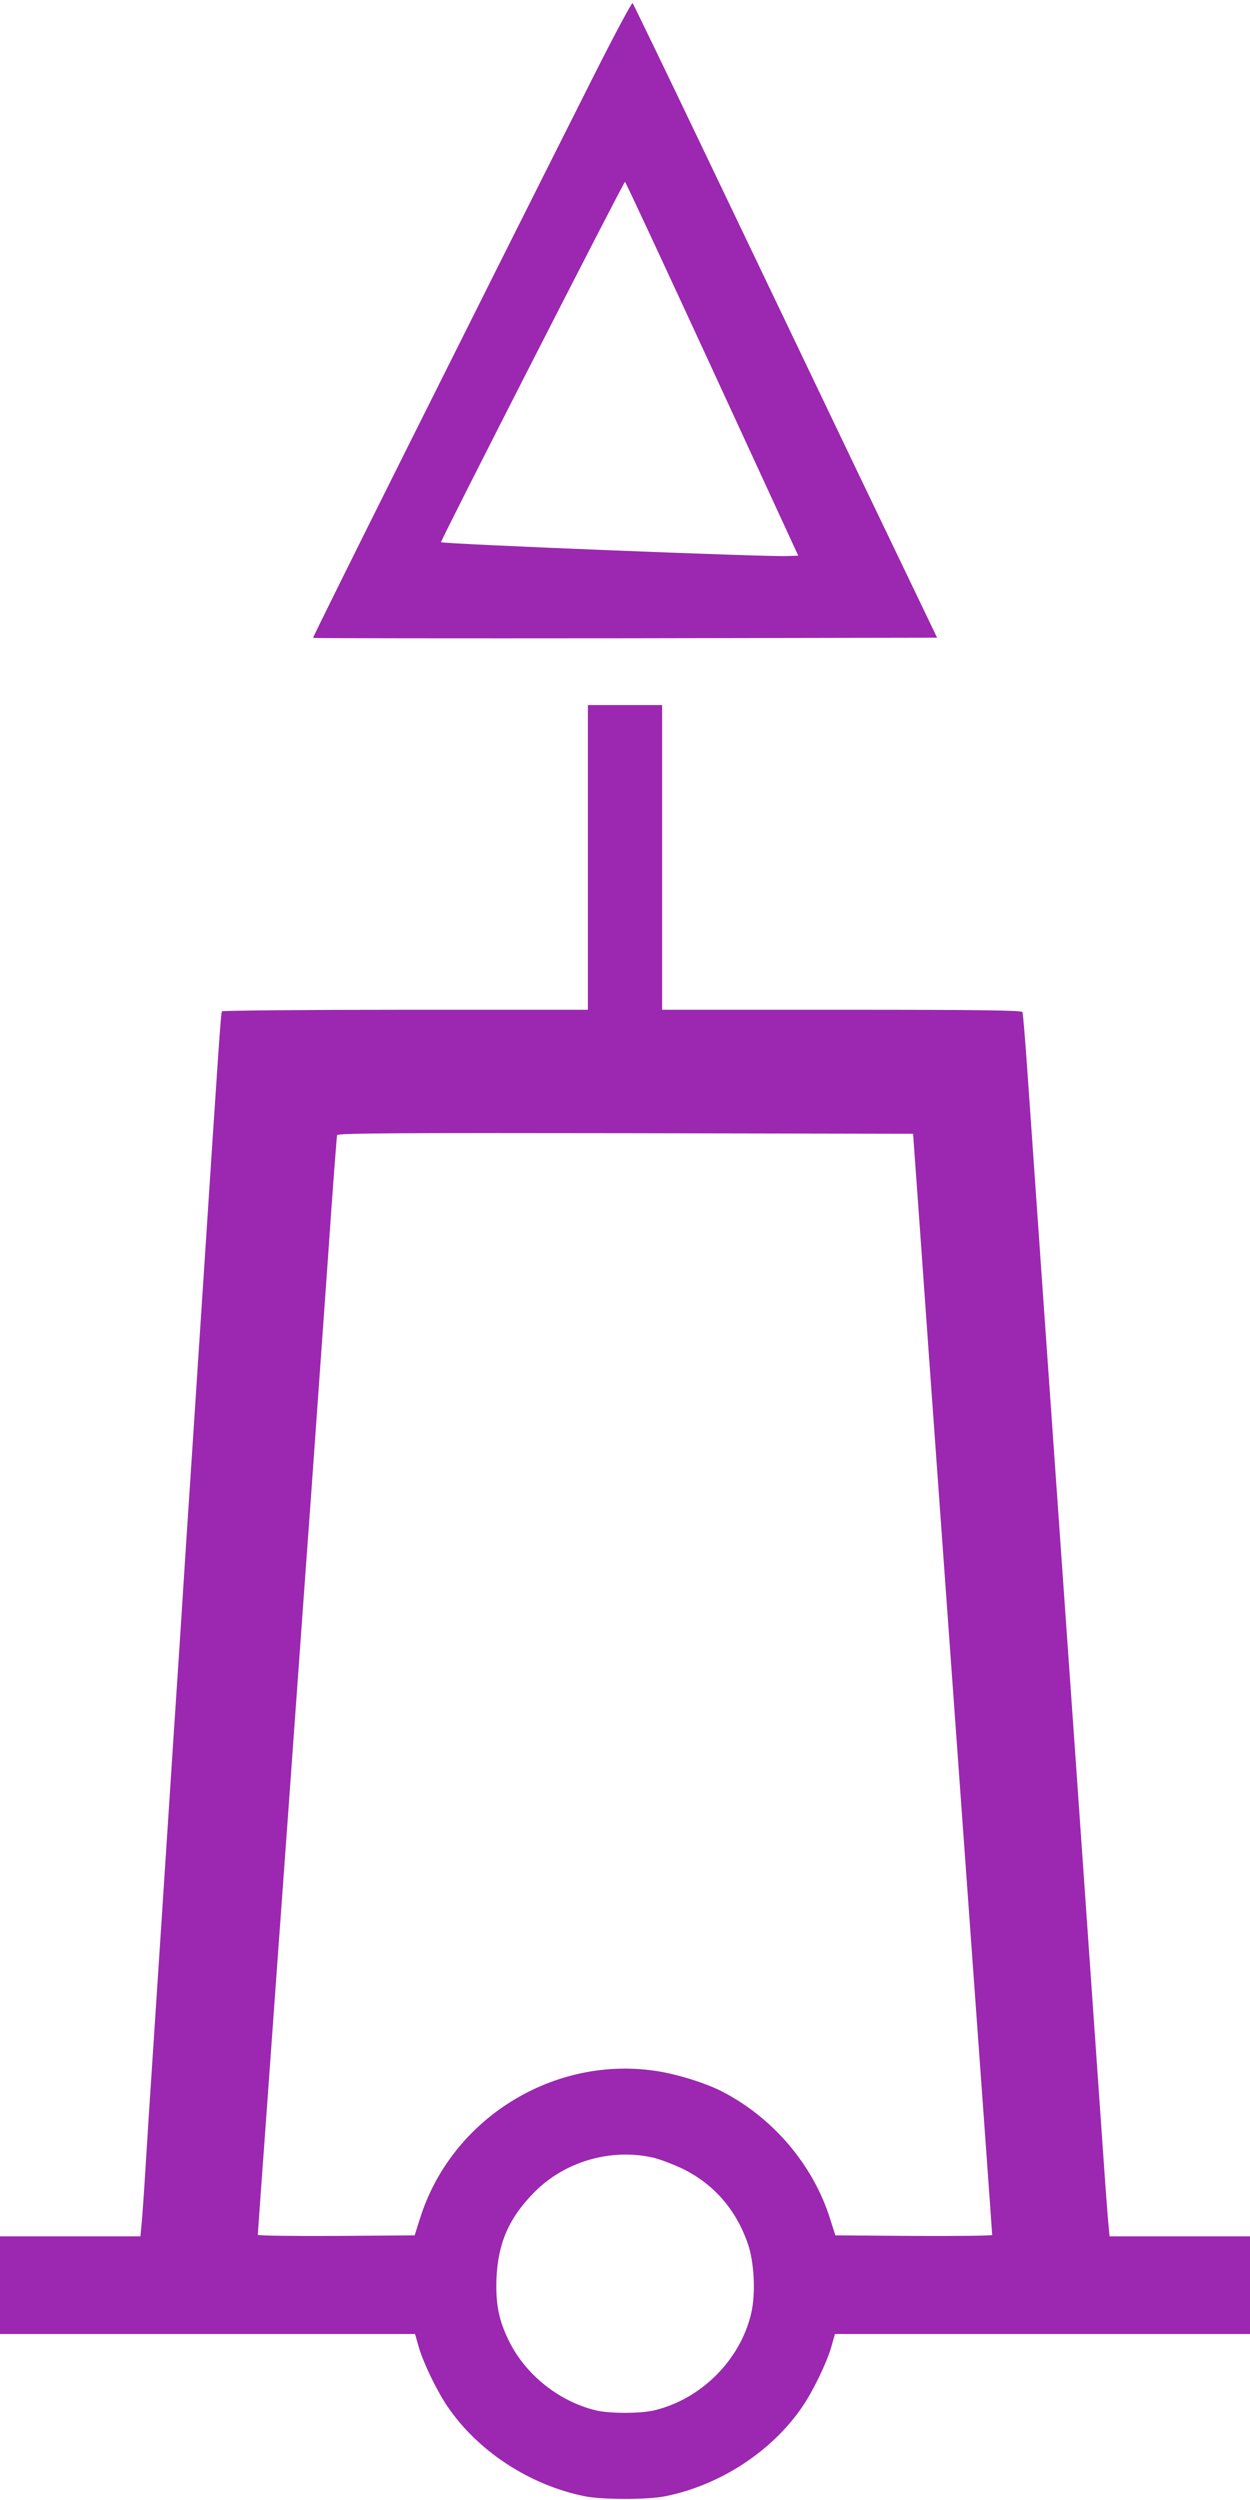 <?xml version="1.0" standalone="no"?>
<!DOCTYPE svg PUBLIC "-//W3C//DTD SVG 20010904//EN"
 "http://www.w3.org/TR/2001/REC-SVG-20010904/DTD/svg10.dtd">
<svg version="1.0" xmlns="http://www.w3.org/2000/svg"
 width="640pt" height="1280pt" viewBox="0 0 640 1280"
 preserveAspectRatio="xMidYMid meet">
<g transform="translate(0,1280) scale(0.1,-0.1)"
fill="#9c27b0" stroke="none">
<path d="M3031 12394 c-622 -1236 -1432 -2857 -1428 -2860 2 -2 722 -3 1599
-2 l1596 3 -420 875 c-230 481 -579 1210 -775 1620 -196 410 -360 749 -364
754 -4 5 -98 -171 -208 -390z m615 -1482 l441 -957 -56 -2 c-105 -5 -1771 62
-1773 71 -2 10 935 1845 942 1845 3 0 203 -430 446 -957z"/>
<path d="M3010 8410 l0 -780 -934 0 c-514 0 -937 -4 -940 -8 -5 -9 -16 -169
-86 -1242 -17 -256 -39 -600 -50 -765 -11 -165 -33 -508 -50 -762 -16 -255
-43 -670 -60 -923 -16 -253 -44 -668 -60 -922 -17 -255 -39 -598 -50 -763 -11
-165 -27 -410 -35 -545 -8 -135 -18 -269 -21 -297 l-5 -53 -360 0 -359 0 0
-250 0 -250 1063 0 1062 0 19 -67 c24 -82 92 -223 147 -304 156 -230 423 -404
704 -460 90 -18 320 -18 410 0 281 56 548 230 704 460 55 81 123 222 147 304
l19 67 1062 0 1063 0 0 250 0 250 -359 0 -360 0 -5 53 c-3 28 -10 120 -16 202
-11 160 -77 1104 -110 1575 -11 157 -31 447 -45 645 -14 198 -34 486 -45 640
-32 457 -77 1099 -120 1708 -32 463 -59 840 -80 1145 -11 158 -22 293 -25 300
-3 9 -197 12 -925 12 l-920 0 0 780 0 780 -190 0 -190 0 0 -780z m1707 -2000
c40 -569 103 -1438 183 -2550 127 -1759 180 -2496 180 -2503 0 -4 -181 -6
-402 -5 l-401 3 -27 85 c-87 277 -295 521 -558 654 -81 41 -218 84 -322 101
-531 86 -1060 -241 -1220 -755 l-27 -85 -401 -3 c-221 -1 -402 1 -402 6 0 4
20 287 45 627 24 341 74 1027 110 1525 36 498 87 1216 115 1595 27 380 68 956
91 1280 22 325 43 596 45 603 3 10 303 12 1476 10 l1473 -3 42 -585z m-1382
-4655 c39 -8 112 -36 164 -61 155 -77 268 -206 328 -376 35 -97 43 -260 19
-363 -56 -238 -255 -438 -496 -496 -71 -17 -229 -17 -300 0 -188 46 -359 182
-444 355 -52 105 -69 190 -64 321 8 181 64 310 194 441 153 155 384 224 599
179z"/>
</g>
</svg>
